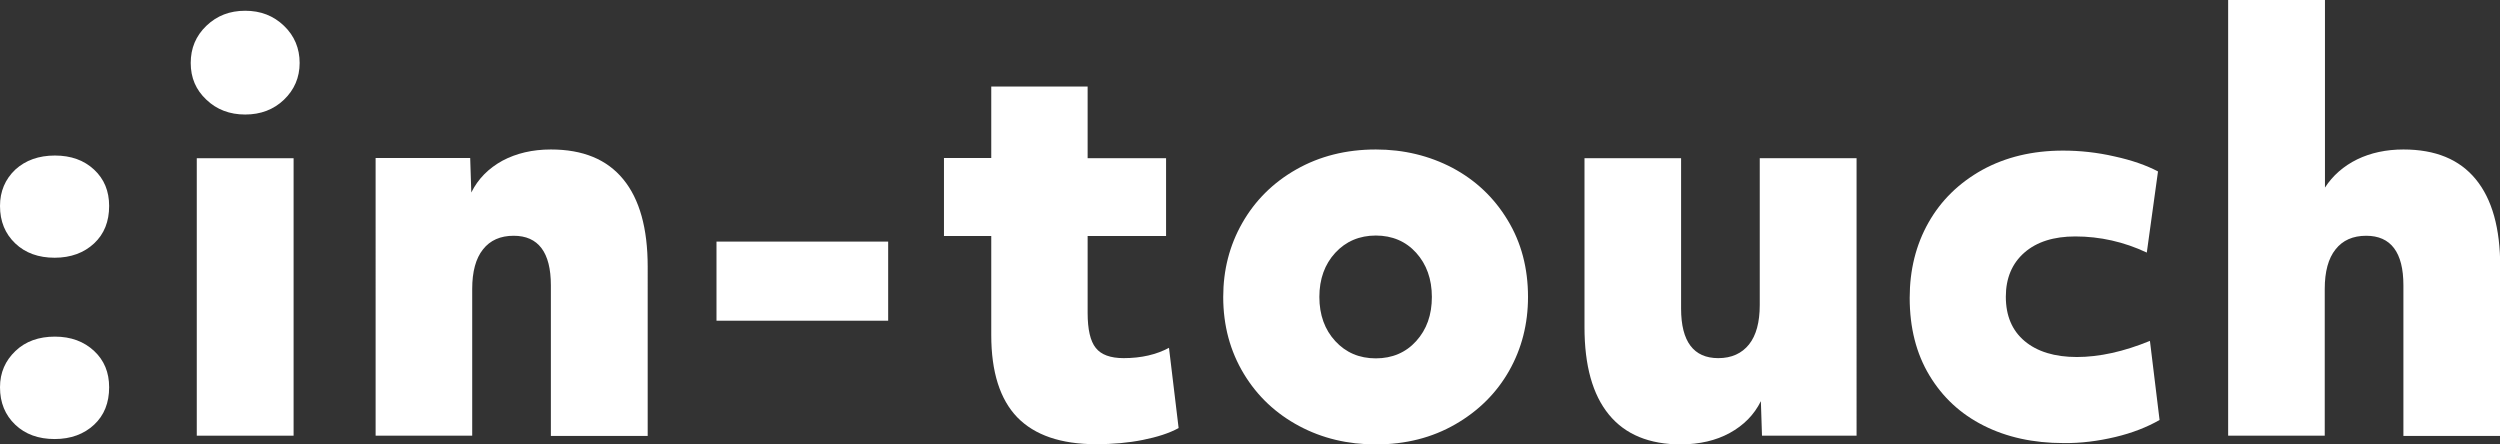 <?xml version="1.0" encoding="utf-8"?>
<!-- Generator: Adobe Illustrator 23.0.4, SVG Export Plug-In . SVG Version: 6.00 Build 0)  -->
<svg version="1.1" xmlns="http://www.w3.org/2000/svg" xmlns:xlink="http://www.w3.org/1999/xlink" x="0px" y="0px"
	 viewBox="0 0 111.55 19.82" style="enable-background:new 0 0 111.55 19.82;" xml:space="preserve">
<rect x="0" y="0" width="111.55" height="19.82" fill="#333333" stroke="none"/>
<style type="text/css">
	.st0{fill:none;}
	.st1{fill:#fff;}
</style>
<g id="Logo_1_">
	<rect id="Schutzzone" x="-12.65" y="-12.65" class="st0" width="136.85" height="44.63"/>
	<g>
		<path class="st1" d="M99.41,19.44h4.32v-6.55c0-0.77,0.16-1.36,0.48-1.76c0.32-0.41,0.78-0.61,1.37-0.61c1.1,0,1.66,0.74,1.66,2.21v6.72h4.32
			V11.9c0-1.71-0.36-3.01-1.09-3.9c-0.73-0.89-1.8-1.33-3.23-1.33c-0.77,0-1.46,0.15-2.06,0.44c-0.61,0.3-1.09,0.72-1.44,1.26V0
			h-4.32V19.44z"/>
		<path class="st1" d="M94.38,19.5c0.76-0.18,1.42-0.44,1.98-0.76l-0.43-3.53c-1.17,0.48-2.26,0.72-3.26,0.72c-0.99,0-1.77-0.24-2.33-0.71
			c-0.56-0.47-0.84-1.13-0.84-1.98c0-0.83,0.28-1.49,0.83-1.97s1.31-0.72,2.27-0.72c1.1,0,2.17,0.24,3.19,0.72l0.5-3.62
			c-0.51-0.27-1.16-0.5-1.94-0.67c-0.78-0.18-1.55-0.26-2.3-0.26c-1.36,0-2.56,0.29-3.6,0.86c-1.04,0.58-1.84,1.36-2.4,2.35
			c-0.56,0.99-0.84,2.11-0.84,3.36c0,1.33,0.29,2.48,0.88,3.46s1.39,1.72,2.42,2.24c1.03,0.52,2.22,0.78,3.56,0.78
			C92.85,19.78,93.62,19.68,94.38,19.5"/>
		<path class="st1" d="M77.18,19.32c0.62-0.34,1.09-0.81,1.39-1.42l0.05,1.54h4.22V7.06h-4.32v6.55c0,0.77-0.16,1.36-0.48,1.76
			s-0.78,0.61-1.37,0.61c-1.1,0-1.66-0.74-1.66-2.21V7.06H70.7v7.54c0,1.71,0.36,3.01,1.09,3.9c0.73,0.89,1.8,1.33,3.23,1.33
			C75.84,19.82,76.56,19.66,77.18,19.32"/>
		<path class="st1" d="M67.27,9.82c-0.61-1.01-1.43-1.78-2.46-2.33c-1.03-0.54-2.17-0.82-3.42-0.82c-1.33,0-2.51,0.3-3.55,0.89
			C56.8,8.15,56,8.95,55.43,9.95c-0.57,1-0.85,2.1-0.85,3.3c0,1.28,0.31,2.42,0.92,3.43c0.61,1.01,1.44,1.78,2.47,2.33
			s2.17,0.82,3.42,0.82c1.33,0,2.51-0.3,3.55-0.9c1.04-0.6,1.84-1.4,2.4-2.39c0.56-0.99,0.84-2.09,0.84-3.29
			C68.18,11.97,67.88,10.82,67.27,9.82z M63.19,15.22c-0.46,0.51-1.07,0.77-1.8,0.77c-0.74,0-1.34-0.26-1.81-0.77
			c-0.47-0.51-0.71-1.17-0.71-1.97s0.24-1.46,0.71-1.97c0.47-0.51,1.08-0.77,1.81-0.77c0.73,0,1.34,0.26,1.8,0.77
			c0.46,0.51,0.7,1.17,0.7,1.97S63.66,14.7,63.19,15.22z"/>
		<path class="st1" d="M50.99,19.63c0.65-0.13,1.18-0.3,1.6-0.53l-0.43-3.58c-0.56,0.3-1.23,0.46-2.02,0.46c-0.59,0-1.01-0.15-1.25-0.46
			c-0.24-0.3-0.36-0.82-0.36-1.56v-3.43h3.5V7.06h-3.5V3.86h-4.3v3.19h-2.11v3.48h2.11v4.42c0,1.65,0.39,2.87,1.16,3.67
			c0.78,0.8,1.95,1.2,3.52,1.2C49.65,19.82,50.34,19.76,50.99,19.63"/>
		<rect class="st1" x="31.97" y="10.78" width="7.66" height="3.53"/>
		<path class="st1" d="M16.75,19.44h4.32v-6.55c0-0.77,0.16-1.36,0.48-1.76c0.32-0.41,0.78-0.61,1.37-0.61c1.1,0,1.66,0.74,1.66,2.21v6.72h4.32
			V11.9c0-1.71-0.36-3.01-1.09-3.9c-0.73-0.89-1.8-1.33-3.23-1.33c-0.82,0-1.54,0.17-2.16,0.5c-0.62,0.34-1.09,0.81-1.39,1.42
			l-0.05-1.54h-4.22V19.44z"/>
		<path class="st1" d="M12.67,4.45c0.46-0.44,0.7-0.99,0.7-1.64s-0.23-1.21-0.7-1.66s-1.04-0.67-1.73-0.67c-0.69,0-1.26,0.22-1.73,0.67
			s-0.7,1-0.7,1.66s0.23,1.2,0.7,1.64c0.46,0.44,1.04,0.66,1.73,0.66C11.63,5.11,12.21,4.89,12.67,4.45"/>
		<rect class="st1" x="8.78" y="7.06" width="4.32" height="12.38"/>
		<path class="st1" d="M4.2,10.86c0.45-0.42,0.67-0.98,0.67-1.67c0-0.66-0.22-1.2-0.67-1.62C3.75,7.15,3.17,6.94,2.45,6.94S1.14,7.15,0.68,7.57
			C0.23,8,0,8.54,0,9.19c0,0.69,0.23,1.24,0.68,1.67s1.04,0.64,1.76,0.64S3.75,11.28,4.2,10.86"/>
	</g>
	<path class="st1" d="M4.2,18.95c0.45-0.42,0.67-0.98,0.67-1.67c0-0.66-0.22-1.2-0.67-1.62s-1.03-0.64-1.75-0.64s-1.31,0.21-1.76,0.64
		S0,16.62,0,17.28c0,0.69,0.23,1.24,0.68,1.67s1.04,0.64,1.76,0.64S3.75,19.37,4.2,18.95"/>
</g>
<g id="Hilfslinien">
</g>
</svg>
